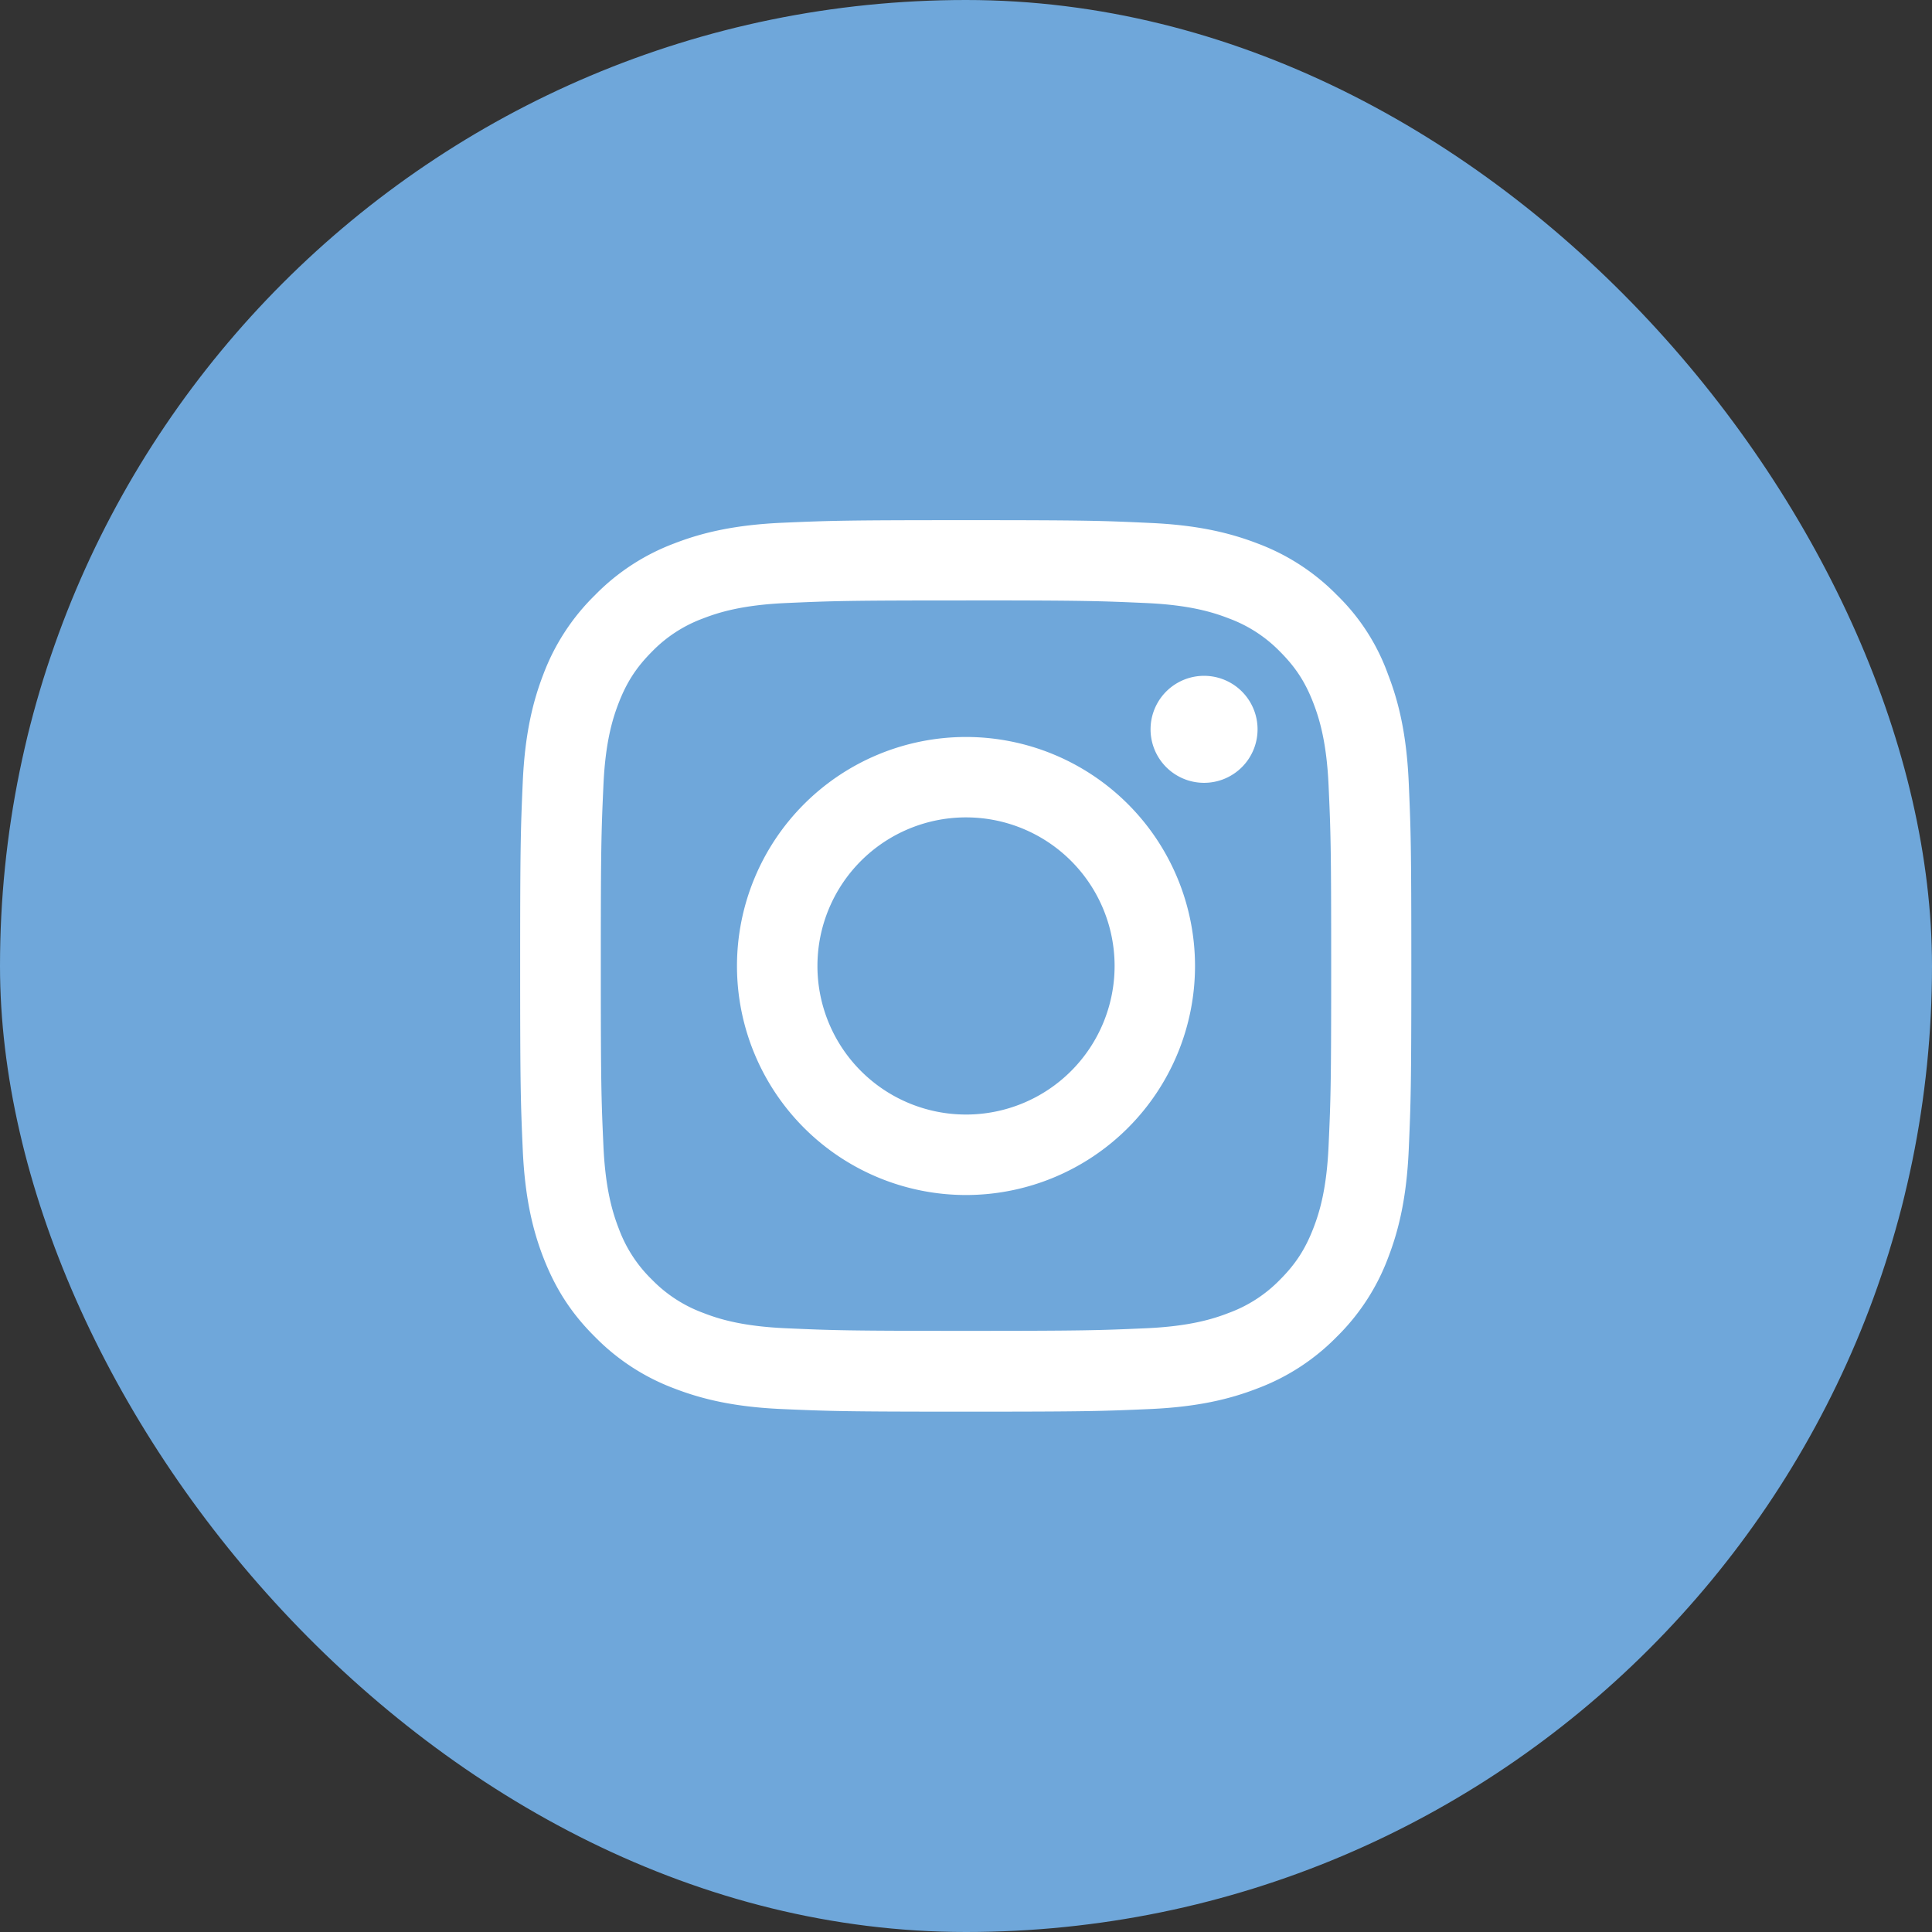 <svg width="52" height="52" viewBox="0 0 52 52" fill="none" xmlns="http://www.w3.org/2000/svg">
    <rect x="0" y="0" width="52" height="52" fill="#333333" stroke="none"/>
    <rect width="52" height="52" rx="26" fill="#6FA7DA"/>
    <g clip-path="url(#3nyyfk121a)">
        <g clip-path="url(#f2nbce38lb)" fill="#fff">
            <path d="M26 16.16c3.206 0 3.586.015 4.847.071 1.172.052 1.805.249 2.226.413a3.71 3.71 0 0 1 1.379.895c.421.422.68.82.895 1.378.164.422.36 1.06.412 2.227.057 1.265.07 1.645.07 4.847 0 3.206-.013 3.586-.07 4.846-.051 1.172-.248 1.805-.412 2.227-.216.558-.478.961-.895 1.378a3.69 3.69 0 0 1-1.379.895c-.421.165-1.059.361-2.226.413-1.266.056-1.645.07-4.847.07-3.206 0-3.586-.014-4.847-.07-1.172-.052-1.805-.248-2.226-.413a3.711 3.711 0 0 1-1.379-.895 3.693 3.693 0 0 1-.895-1.378c-.164-.422-.36-1.06-.412-2.227-.057-1.265-.07-1.645-.07-4.846 0-3.207.013-3.586.07-4.847.051-1.172.248-1.805.412-2.227.216-.558.478-.96.895-1.378a3.69 3.69 0 0 1 1.379-.895c.421-.164 1.059-.361 2.226-.413 1.261-.056 1.64-.07 4.847-.07zM26 14c-3.258 0-3.666.014-4.945.07-1.275.057-2.152.263-2.911.558a5.858 5.858 0 0 0-2.128 1.388 5.881 5.881 0 0 0-1.388 2.123c-.295.764-.501 1.636-.558 2.911-.056 1.284-.07 1.692-.07 4.95s.014 3.666.07 4.945c.057 1.275.263 2.152.558 2.911.31.792.717 1.463 1.388 2.128a5.867 5.867 0 0 0 2.123 1.383c.764.296 1.636.502 2.911.558 1.28.056 1.688.07 4.945.07 3.258 0 3.666-.014 4.946-.07 1.275-.056 2.151-.262 2.91-.558a5.866 5.866 0 0 0 2.124-1.383 5.866 5.866 0 0 0 1.383-2.123c.295-.764.501-1.636.558-2.911.056-1.28.07-1.688.07-4.945 0-3.258-.014-3.666-.07-4.946-.057-1.275-.263-2.151-.558-2.91a5.622 5.622 0 0 0-1.374-2.133 5.866 5.866 0 0 0-2.123-1.383c-.764-.295-1.636-.502-2.911-.558C29.666 14.015 29.258 14 26 14z"/>
            <path d="M26 19.836A6.166 6.166 0 0 0 19.836 26 6.166 6.166 0 0 0 26 32.164 6.166 6.166 0 0 0 32.164 26 6.166 6.166 0 0 0 26 19.836zm0 10.162A3.999 3.999 0 1 1 26.001 22 3.999 3.999 0 0 1 26 29.998zM33.847 19.592a1.44 1.44 0 1 1-2.879 0 1.44 1.44 0 0 1 2.879 0z"/>
        </g>
    </g>
    <defs>
        <clipPath id="3nyyfk121a">
            <path fill="#fff" transform="translate(14 14)" d="M0 0h24v24H0z"/>
        </clipPath>
        <clipPath id="f2nbce38lb">
            <path fill="#fff" transform="translate(14 14)" d="M0 0h24v24H0z"/>
        </clipPath>
    </defs>
</svg>
